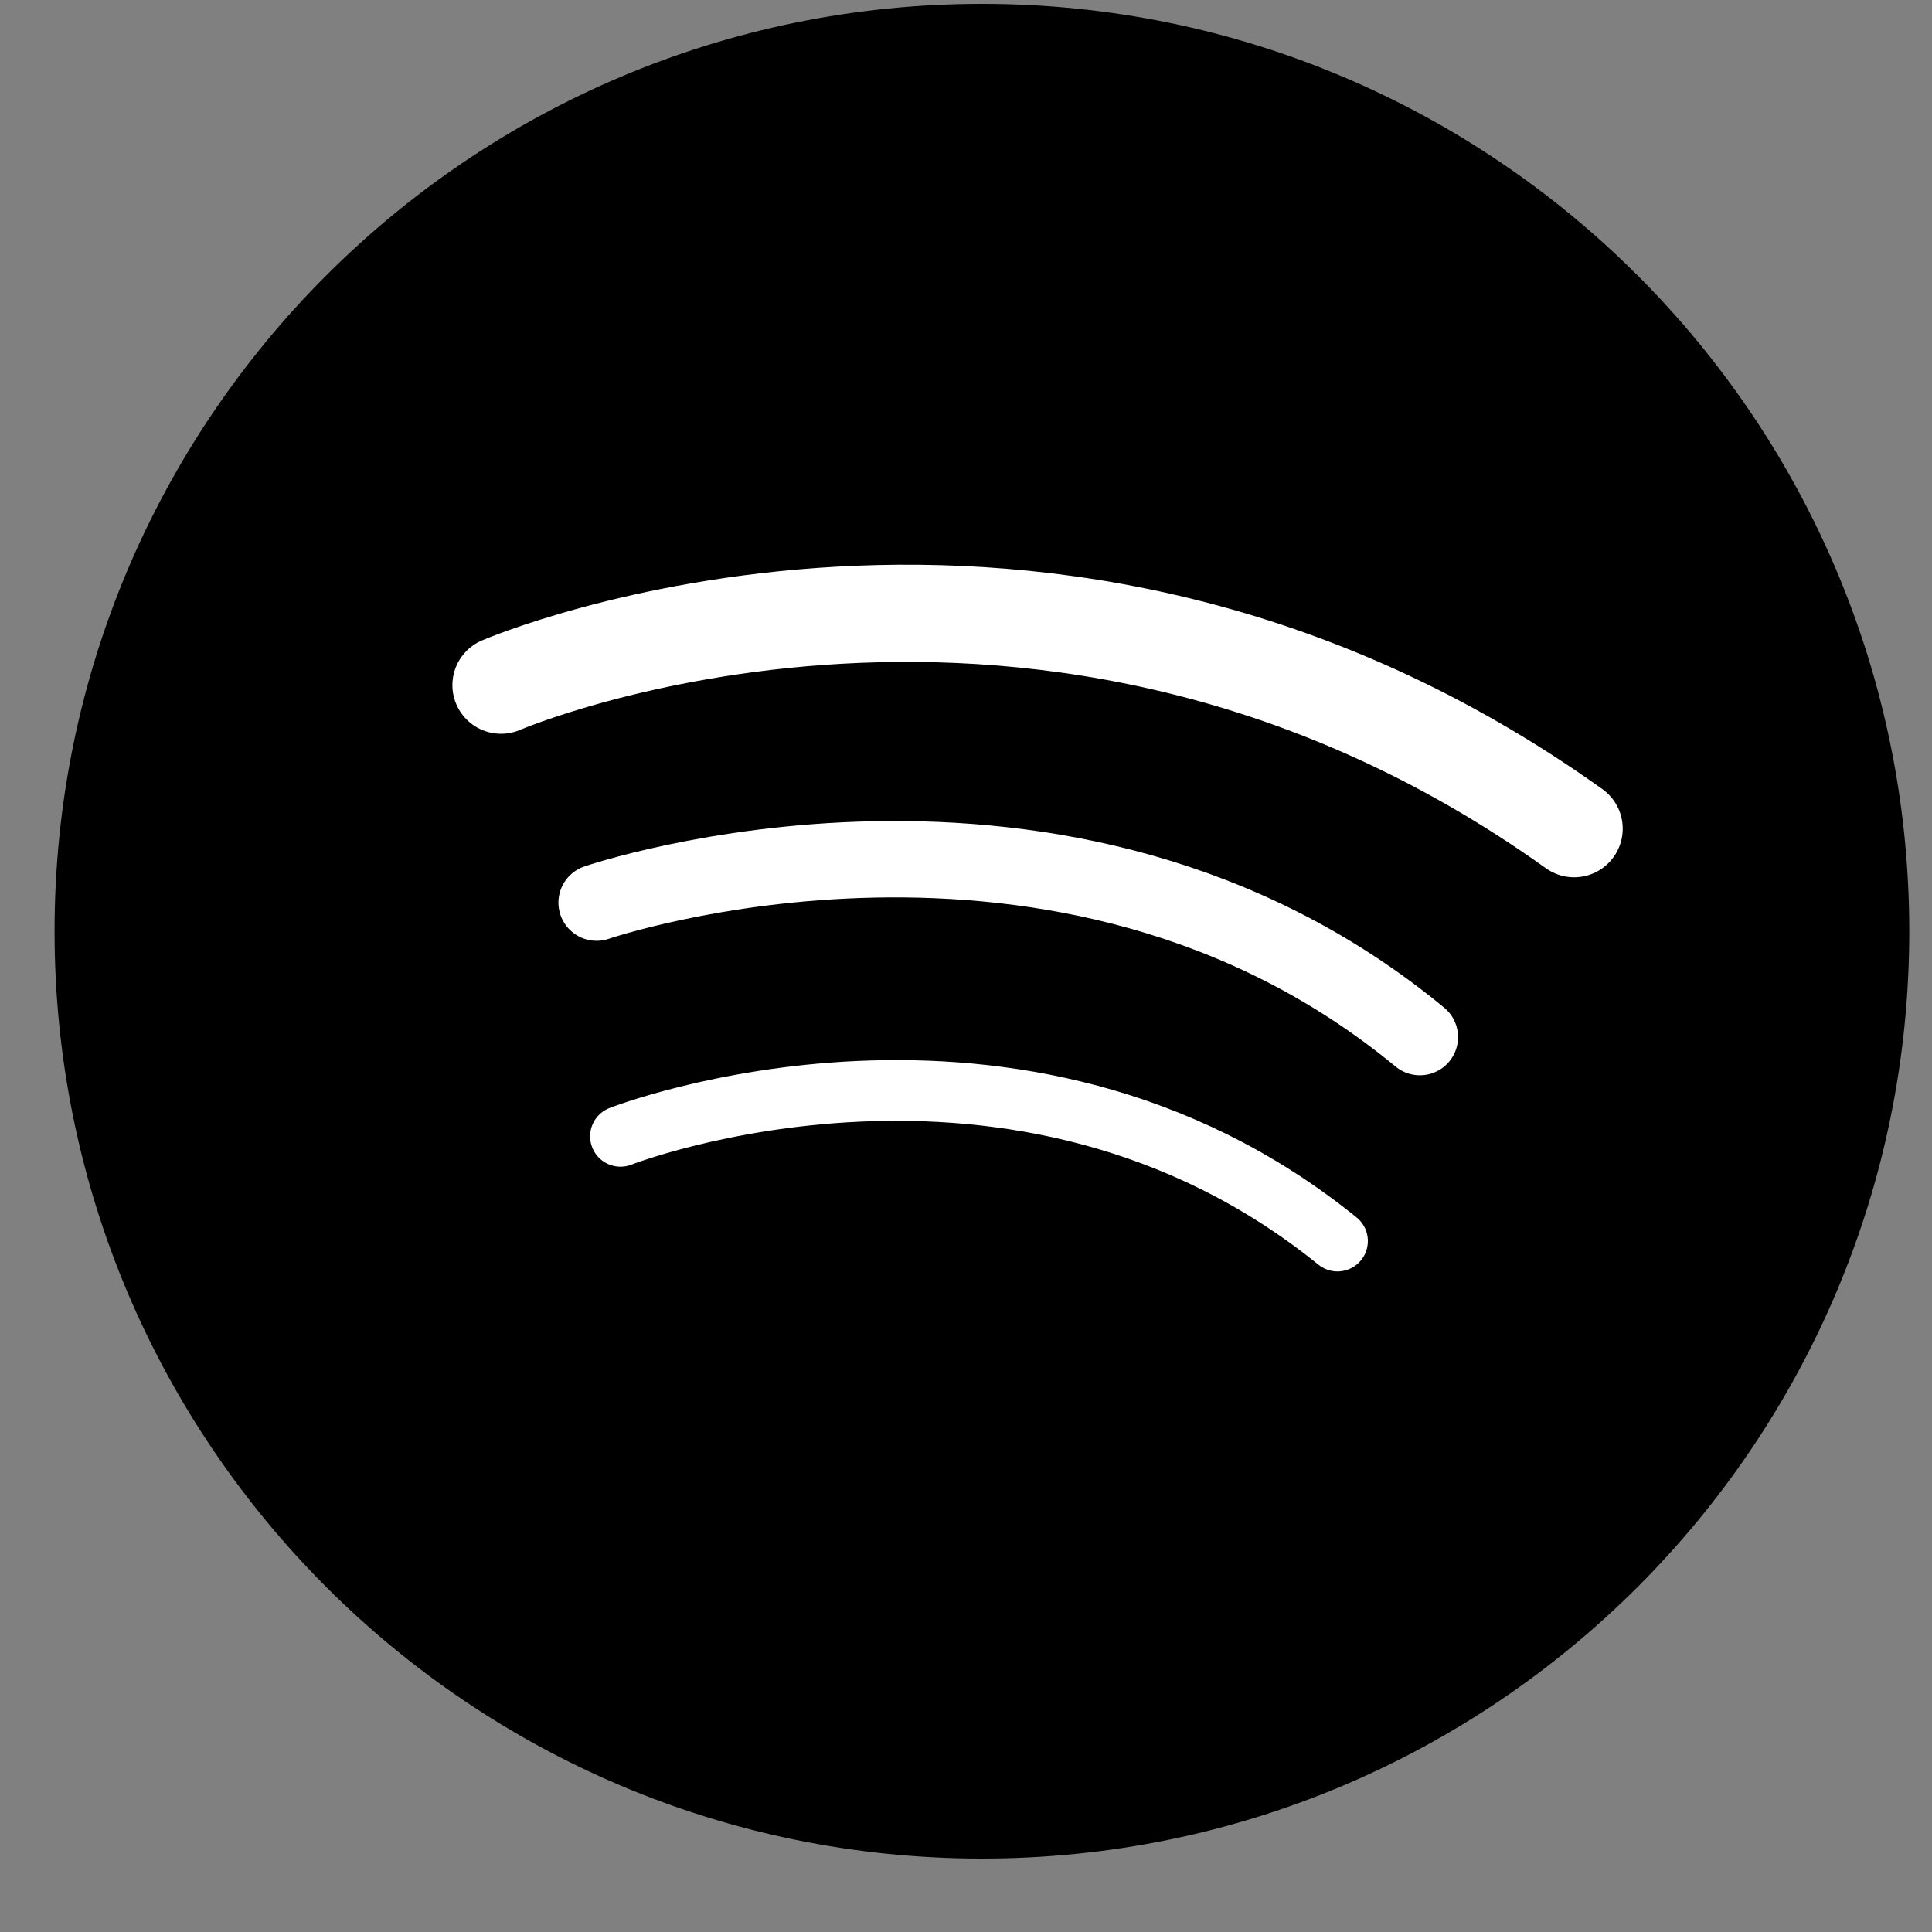 <?xml version="1.0" encoding="UTF-8"?>
<svg width="25px" height="25px" viewBox="0 0 25 25" version="1.1" xmlns="http://www.w3.org/2000/svg" xmlns:xlink="http://www.w3.org/1999/xlink">
    <rect x="0" y="0" width="25" height="25" fill="#808080" stroke="none"/>
    <!-- Generator: Sketch 55.2 (78181) - https://sketchapp.com -->
    <title>Group</title>
    <desc>Created with Sketch.</desc>
    <g id="Page-1" stroke="none" stroke-width="1" fill="none" fill-rule="evenodd">
        <g id="DA_01_urriak8" transform="translate(-842, -1760)">
            <g id="Group" transform="translate(842.706, 1760.05)">
                <path d="M12,24 C18.627,24 24,18.627 24,12 C24,5.373 18.627,0 12,0 C5.373,0 0,5.373 0,12 C0,18.627 5.373,24 12,24" id="Fill-196" fill="#000000"></path>
                <path d="M5.777,8.816 C5.777,8.816 12.825,5.783 19.663,10.673" id="Stroke-214" stroke="#FFFFFF" stroke-width="1.258" stroke-linecap="round"></path>
                <path d="M7.014,11.63 C7.014,11.63 13.051,9.559 17.667,13.37" id="Stroke-216" stroke="#FFFFFF" stroke-width="0.988" stroke-linecap="round"></path>
                <path d="M7.323,14.654 C7.323,14.654 12.448,12.649 16.601,16.009" id="Stroke-218" stroke="#FFFFFF" stroke-width="0.786" stroke-linecap="round"></path>
            </g>
        </g>
    </g>
</svg>